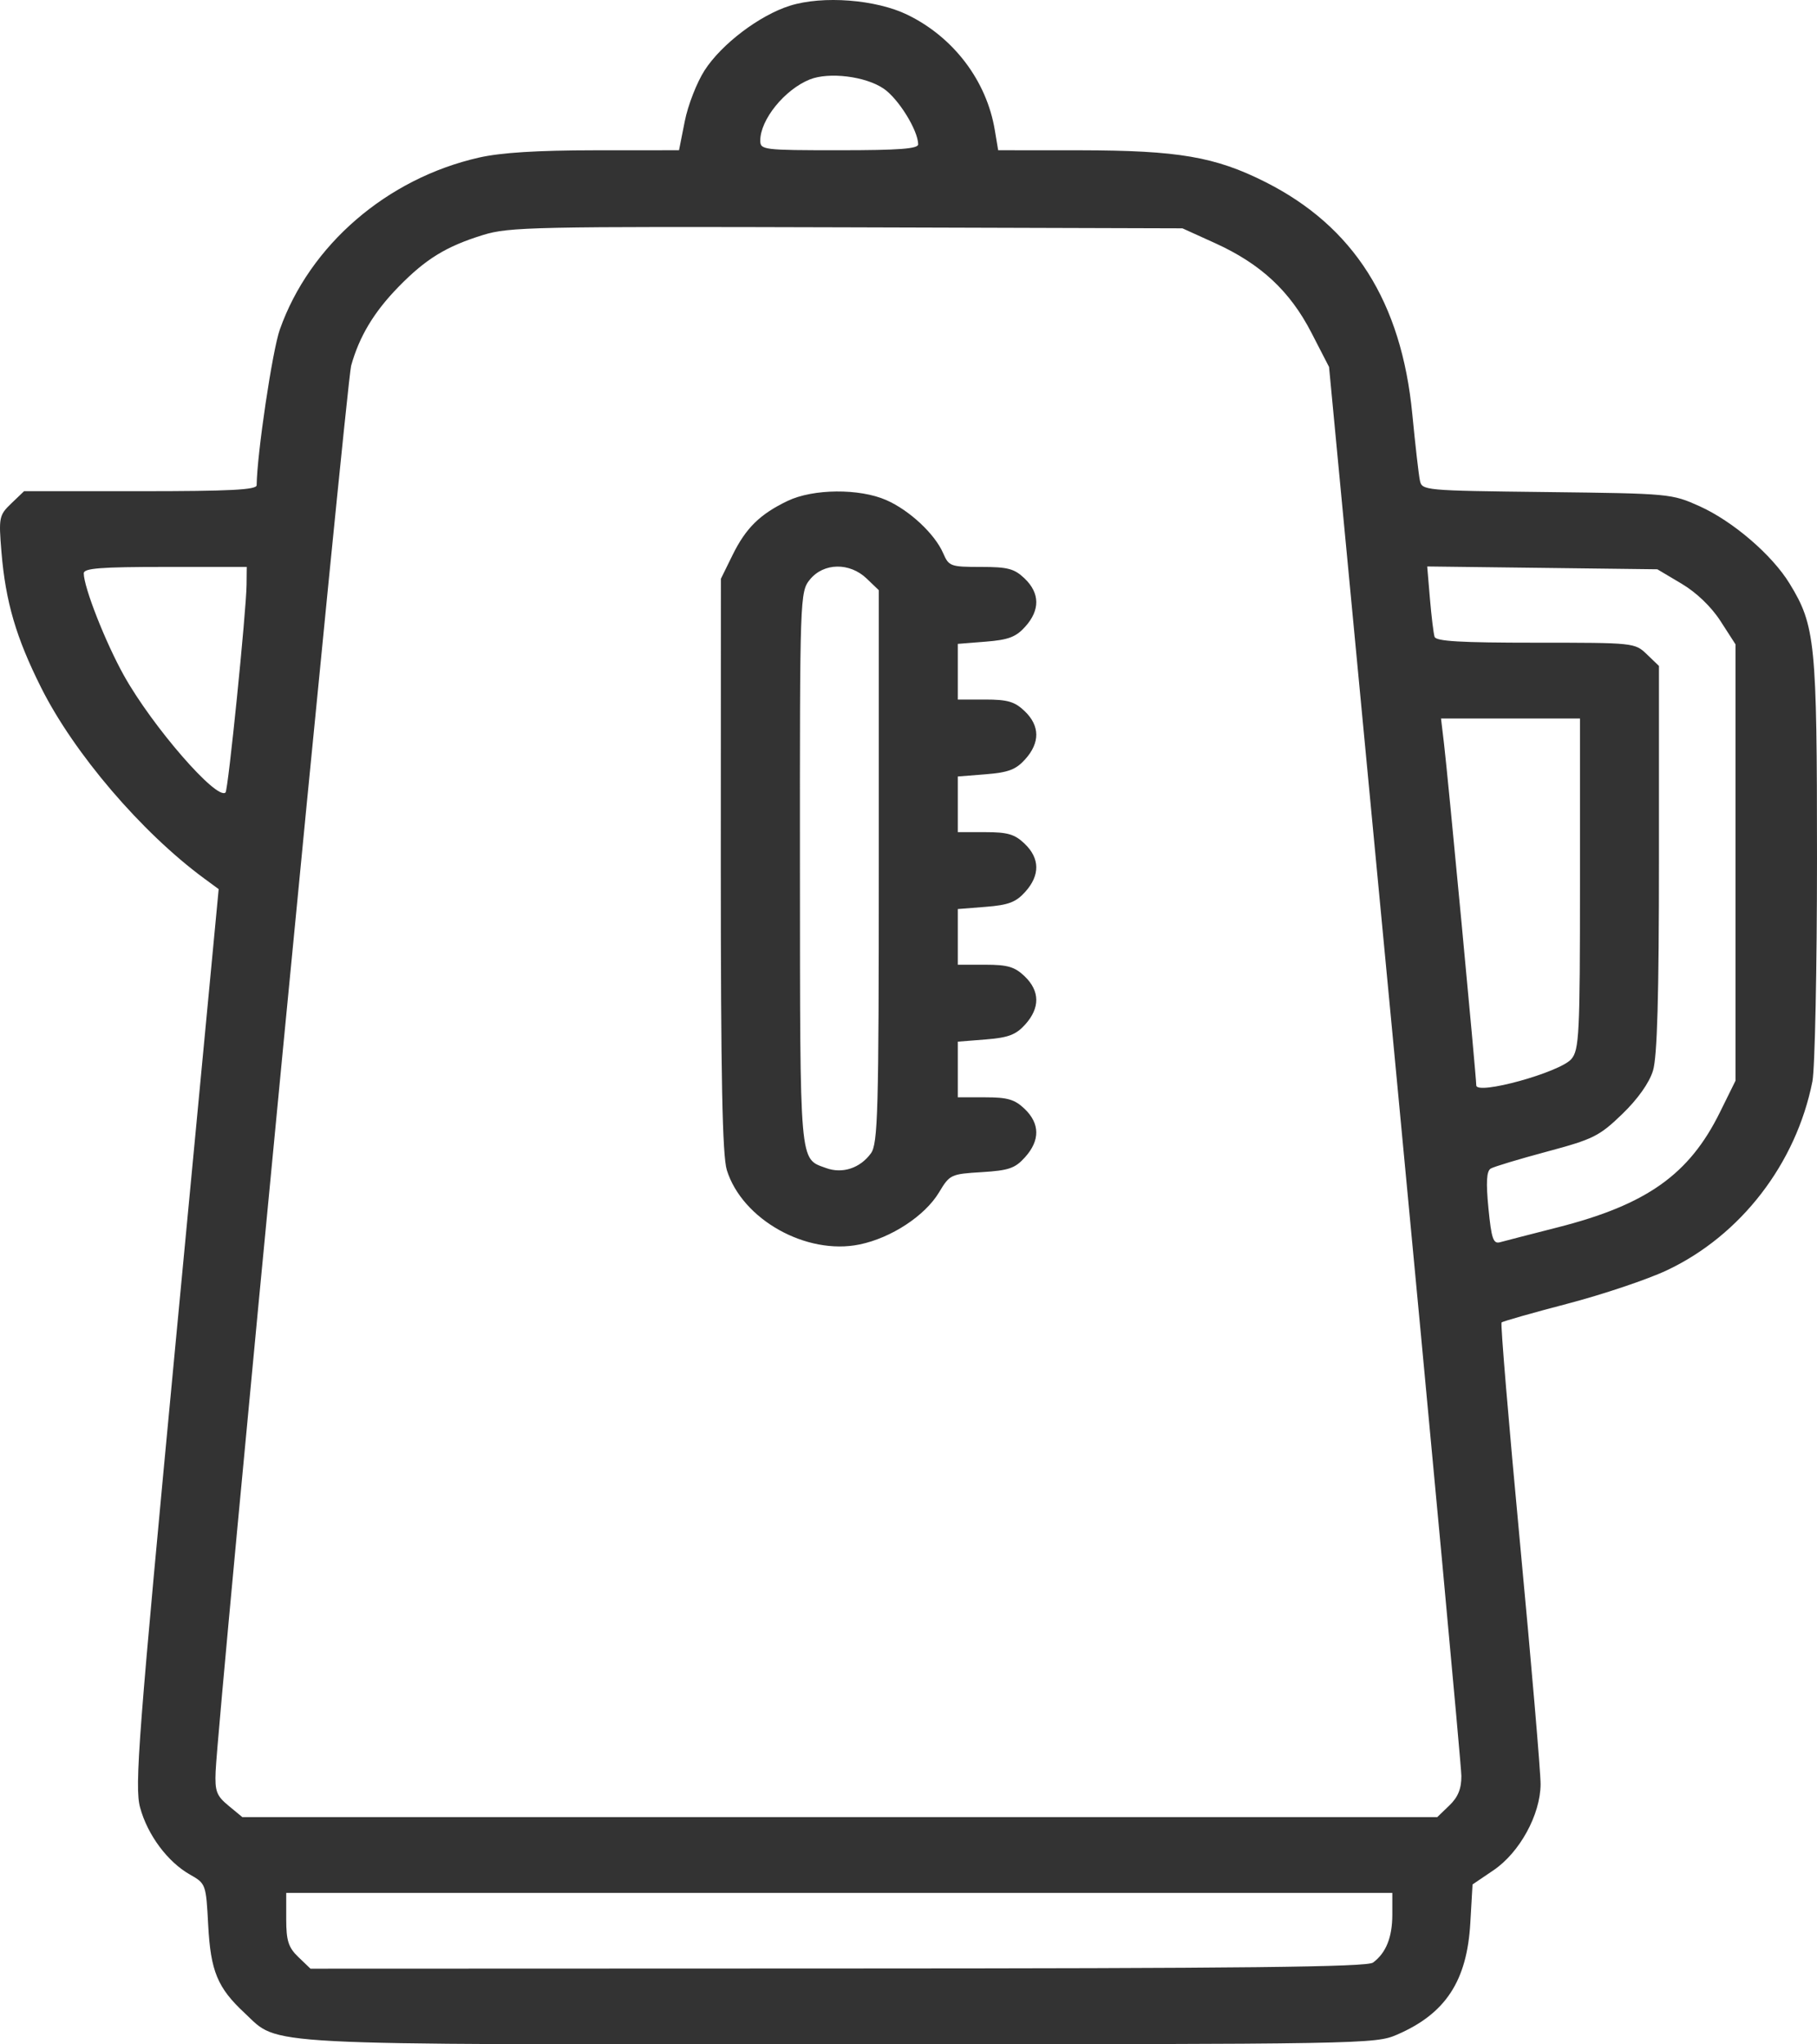<svg width="40" height="45" viewBox="0 0 40 45" fill="none" xmlns="http://www.w3.org/2000/svg">
<path fill-rule="evenodd" clip-rule="evenodd" d="M17.389 0.126C16.721 0.336 15.884 0.97 15.511 1.549C15.341 1.813 15.144 2.316 15.075 2.668L14.948 3.307L13.098 3.308C11.828 3.309 11.028 3.359 10.547 3.468C8.518 3.927 6.818 5.394 6.16 7.254C5.996 7.716 5.657 9.999 5.65 10.681C5.649 10.782 5.064 10.812 3.09 10.812H0.53L0.248 11.082C-0.021 11.34 -0.031 11.39 0.032 12.151C0.123 13.248 0.354 14.036 0.906 15.137C1.631 16.584 3.117 18.323 4.498 19.339L4.814 19.571L3.879 29.422C3.042 38.253 2.96 39.327 3.084 39.786C3.247 40.389 3.69 40.985 4.184 41.264C4.531 41.46 4.536 41.476 4.583 42.372C4.637 43.39 4.787 43.754 5.387 44.312C6.165 45.037 5.485 45.002 18.523 44.999C30.107 44.997 30.278 44.994 30.76 44.784C31.825 44.322 32.295 43.604 32.368 42.328L32.417 41.48L32.876 41.169C33.454 40.779 33.911 39.944 33.915 39.274C33.916 39.013 33.713 36.629 33.463 33.977C33.213 31.325 33.03 29.135 33.056 29.11C33.083 29.084 33.739 28.898 34.514 28.695C35.289 28.492 36.27 28.162 36.694 27.962C38.322 27.195 39.541 25.612 39.899 23.804C39.954 23.522 40 21.314 40 18.898C40 14.139 39.964 13.772 39.397 12.846C39.012 12.215 38.146 11.472 37.415 11.143C36.8 10.867 36.765 10.863 34.049 10.831C31.326 10.799 31.304 10.797 31.257 10.571C31.231 10.445 31.156 9.791 31.091 9.117C30.853 6.645 29.802 4.986 27.853 4.005C26.75 3.45 25.936 3.311 23.785 3.308L21.974 3.307L21.9 2.864C21.72 1.779 20.993 0.819 19.976 0.325C19.283 -0.012 18.113 -0.102 17.389 0.126ZM19.453 1.951C19.778 2.172 20.208 2.865 20.213 3.176C20.215 3.275 19.797 3.307 18.476 3.307C16.795 3.307 16.737 3.299 16.737 3.093C16.737 2.634 17.272 1.973 17.824 1.75C18.248 1.579 19.055 1.679 19.453 1.951ZM26.758 5.356C27.755 5.81 28.398 6.408 28.869 7.322L29.258 8.077L30.714 23.386C31.514 31.806 32.17 38.873 32.171 39.091C32.173 39.373 32.097 39.559 31.906 39.742L31.64 39.998H18.487H5.335L5.03 39.746C4.766 39.528 4.728 39.427 4.747 38.991C4.801 37.73 7.627 8.419 7.73 8.05C7.909 7.406 8.232 6.868 8.773 6.314C9.373 5.699 9.821 5.424 10.632 5.173C11.207 4.995 11.739 4.984 18.639 5.004L26.031 5.026L26.758 5.356ZM17.341 11.025C16.73 11.317 16.419 11.623 16.126 12.219L15.87 12.74L15.868 19.034C15.868 23.719 15.902 25.438 16.001 25.757C16.341 26.844 17.751 27.634 18.922 27.393C19.619 27.25 20.363 26.762 20.673 26.245C20.907 25.854 20.933 25.842 21.612 25.801C22.21 25.764 22.347 25.717 22.567 25.471C22.898 25.103 22.894 24.732 22.558 24.41C22.339 24.2 22.183 24.154 21.688 24.154H21.085V23.541V22.929L21.701 22.88C22.201 22.84 22.366 22.777 22.571 22.549C22.898 22.185 22.893 21.813 22.558 21.491C22.339 21.281 22.183 21.235 21.688 21.235H21.085V20.623V20.01L21.701 19.961C22.201 19.922 22.366 19.859 22.571 19.63C22.898 19.266 22.893 18.894 22.558 18.573C22.339 18.362 22.183 18.317 21.688 18.317H21.085V17.704V17.092L21.701 17.043C22.201 17.003 22.366 16.94 22.571 16.711C22.898 16.347 22.893 15.975 22.558 15.654C22.339 15.444 22.183 15.398 21.688 15.398H21.085V14.786V14.173L21.701 14.124C22.201 14.084 22.366 14.022 22.571 13.793C22.898 13.429 22.893 13.057 22.558 12.735C22.33 12.517 22.189 12.479 21.593 12.479C20.925 12.479 20.889 12.466 20.764 12.179C20.581 11.754 20.02 11.23 19.509 11.007C18.918 10.748 17.902 10.757 17.341 11.025ZM5.428 12.87C5.422 13.446 5.024 17.387 4.965 17.444C4.775 17.626 3.357 15.995 2.728 14.869C2.321 14.139 1.844 12.926 1.844 12.619C1.844 12.508 2.215 12.479 3.638 12.479H5.432L5.428 12.87ZM19.079 12.735L19.346 12.991V19.07C19.346 24.476 19.327 25.176 19.172 25.388C18.934 25.714 18.545 25.842 18.186 25.711C17.594 25.495 17.614 25.717 17.61 19.139C17.607 13.113 17.61 13.025 17.832 12.754C18.135 12.385 18.705 12.377 19.079 12.735ZM37.017 12.847C37.346 13.042 37.674 13.357 37.877 13.673L38.206 14.183V18.986V23.789L37.862 24.485C37.186 25.854 36.251 26.517 34.293 27.016C33.695 27.168 33.125 27.316 33.025 27.343C32.873 27.386 32.833 27.27 32.767 26.596C32.711 26.023 32.725 25.777 32.818 25.722C32.889 25.68 33.446 25.512 34.055 25.349C35.073 25.076 35.207 25.01 35.71 24.525C36.053 24.194 36.306 23.838 36.389 23.569C36.483 23.262 36.521 21.924 36.521 18.899V14.659L36.255 14.403C35.989 14.148 35.978 14.147 33.805 14.147C32.154 14.147 31.613 14.116 31.581 14.017C31.558 13.945 31.512 13.568 31.479 13.178L31.419 12.469L33.952 12.5L36.485 12.531L37.017 12.847ZM34.782 19.452C34.782 22.761 34.765 23.109 34.592 23.312C34.343 23.604 32.499 24.114 32.499 23.89C32.499 23.699 31.873 17.069 31.788 16.362L31.723 15.815H33.252H34.782V19.452ZM30.651 42.142C30.651 42.643 30.512 42.989 30.226 43.2C30.093 43.298 27.399 43.328 18.444 43.33L6.835 43.334L6.568 43.078C6.349 42.868 6.301 42.718 6.301 42.244V41.666H18.476H30.651V42.142Z" fill="#333333"/>
</svg>
